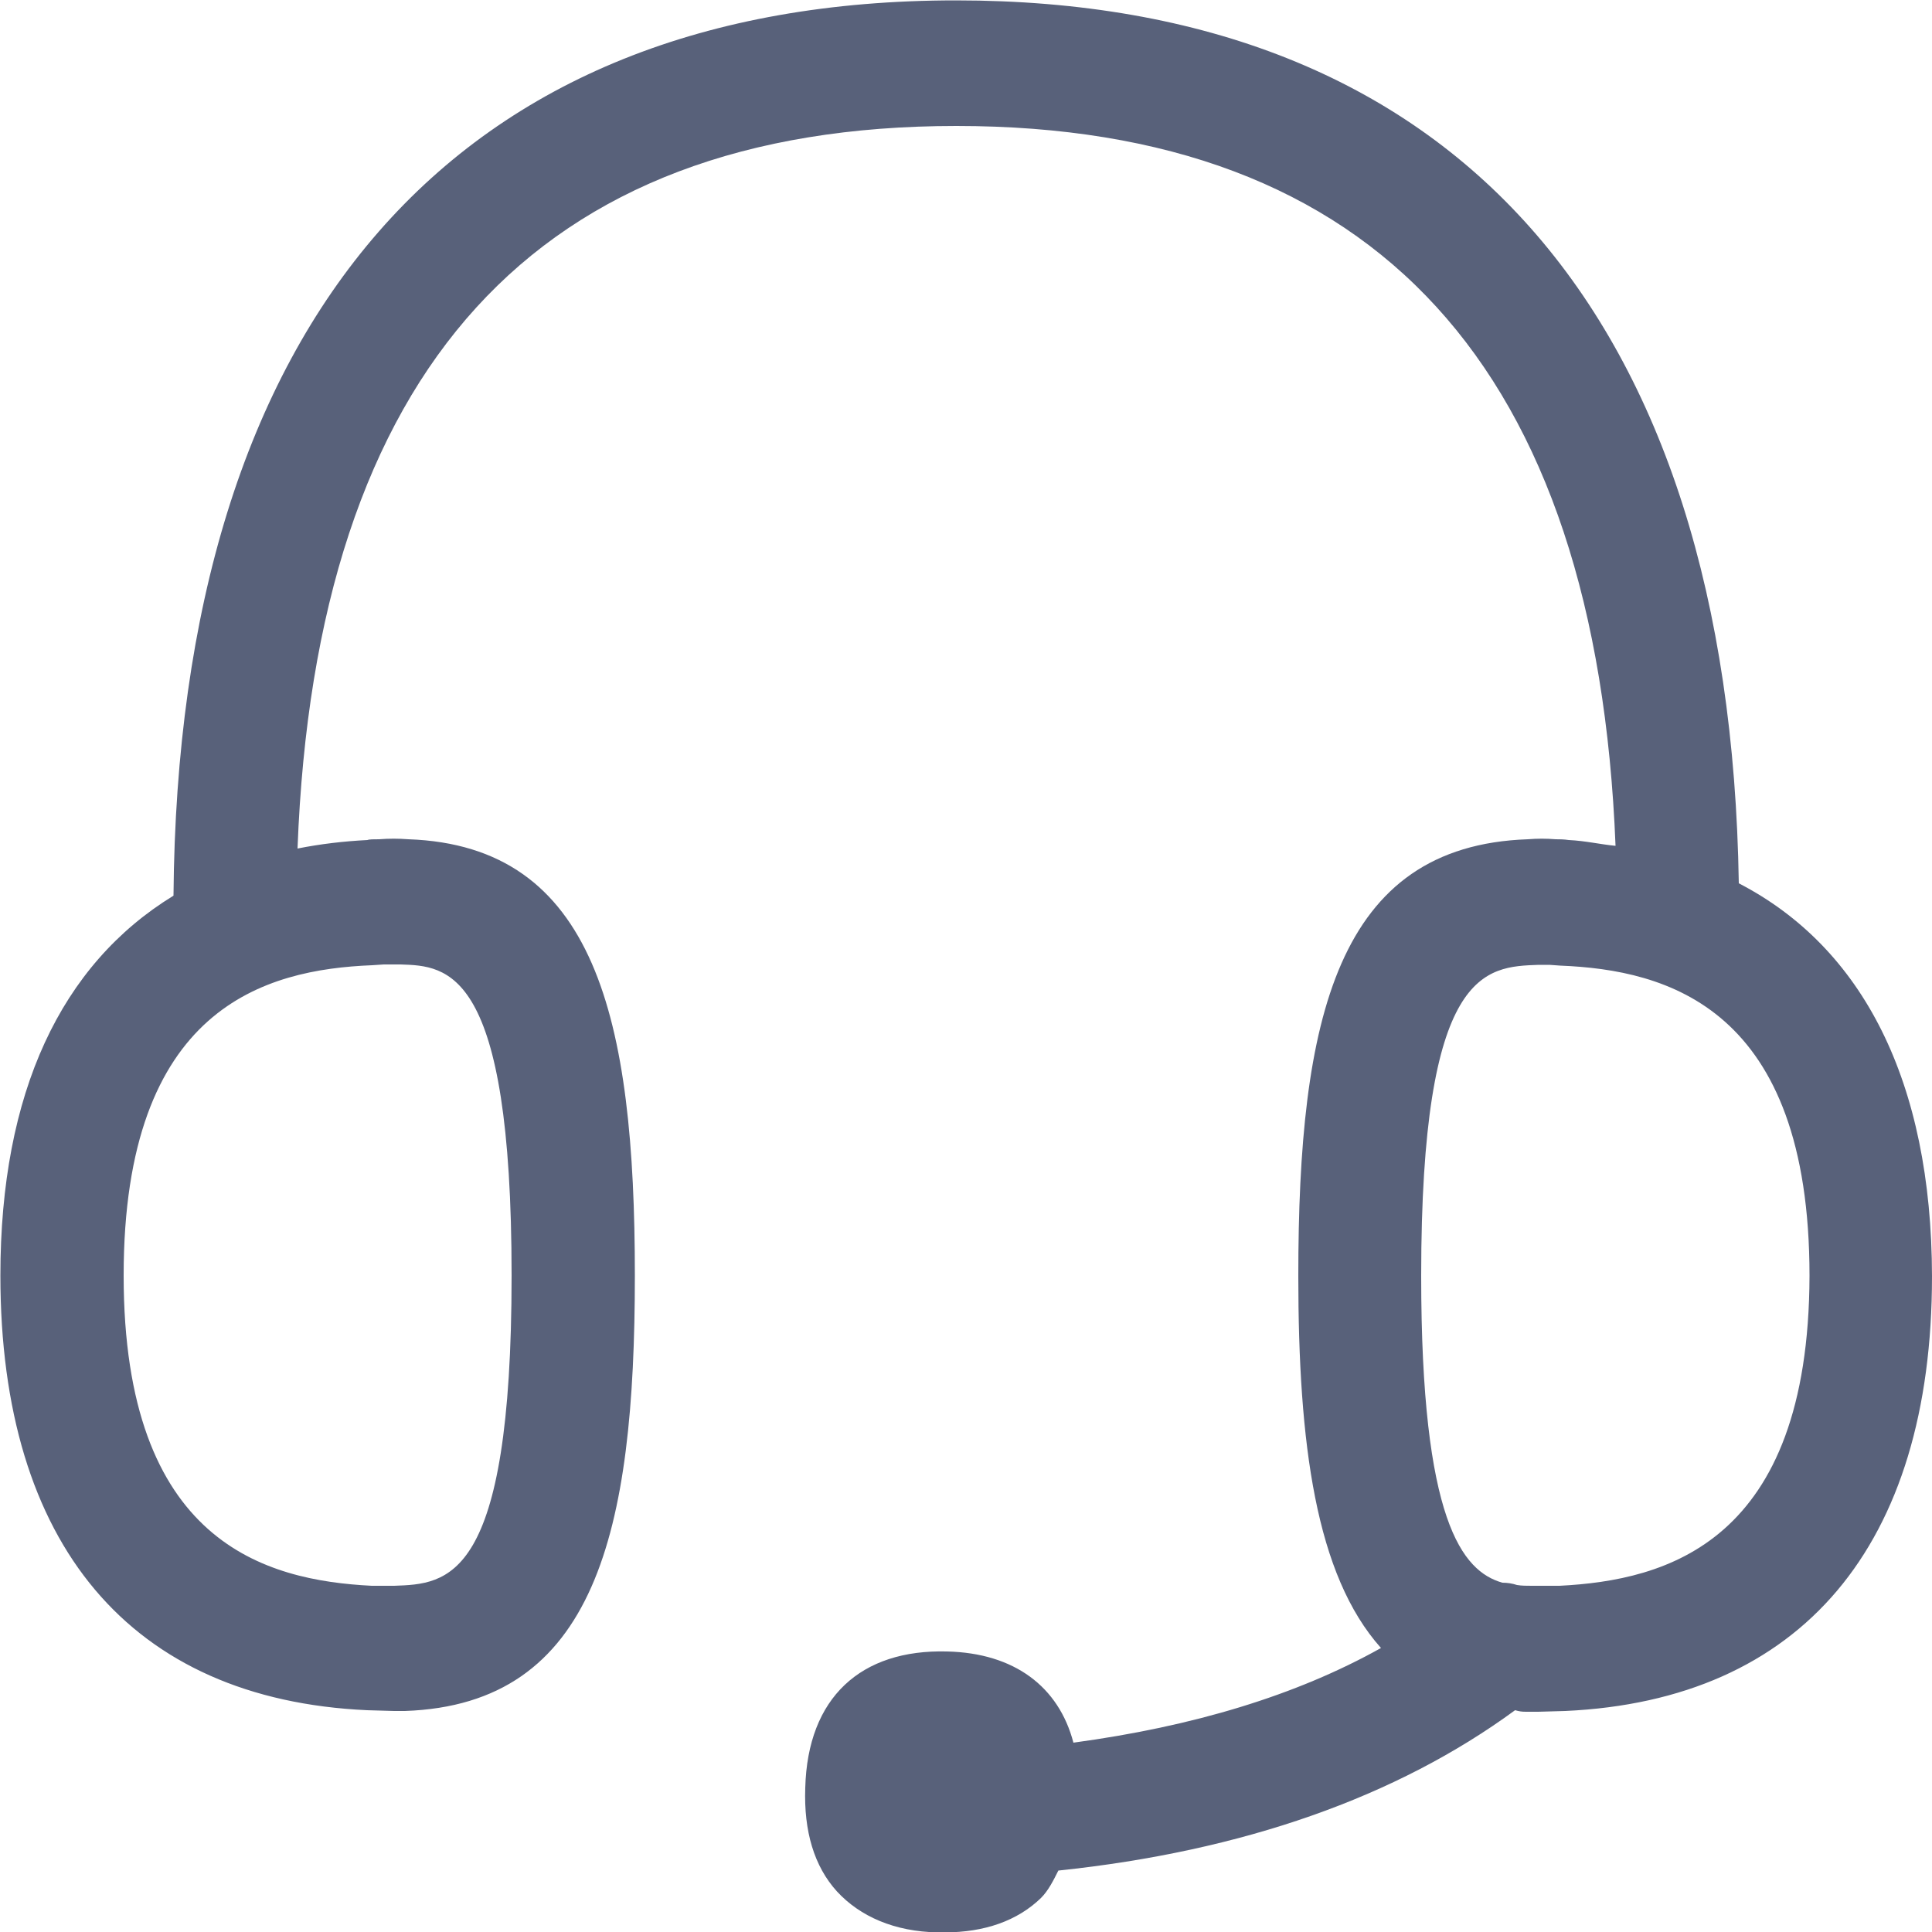 <?xml version="1.0" encoding="UTF-8"?> <!-- Generator: Adobe Illustrator 24.3.0, SVG Export Plug-In . SVG Version: 6.00 Build 0) --> <svg xmlns="http://www.w3.org/2000/svg" xmlns:xlink="http://www.w3.org/1999/xlink" version="1.1" id="Capa_1" x="0px" y="0px" viewBox="0 0 500 500" style="enable-background:new 0 0 500 500;" xml:space="preserve"> <style type="text/css"> .st0{fill-rule:evenodd;clip-rule:evenodd;fill:#006AFF;} </style> <path class="st0" d="M403.6,410.4h-7.2c-1.3,0-2.6,0-3.8-0.2c-1.2-0.4-2.5-0.6-3.8-0.6c-10.4-3-21-16-21-79.4 c0-79.7,16.6-80,30.4-80.5h2.8l2.8,0.2c27.6,1.1,64.5,10.8,64.5,80.3C468.1,399.3,431.2,409,403.6,410.4 M96.3,249.8 c0.4,0,2.6-0.2,3-0.2h4.4c12.1,0.4,28.7,0.9,28.7,80.5c0,79.4-16.6,79.8-30.4,80.3h-5.8C68.7,409,32,399.3,32,330.1 C32,260.6,68.7,250.9,96.3,249.8 M450,228.6C447.7,81.2,376.3,0.1,247.4,0.1C117.9,0.1,46.1,82.4,44.9,231.8 c-29.1,17.8-44.8,50.9-44.8,98.3c0,69.7,33.7,109.7,94.9,112.5l7,0.2h2.8c49.3-1.7,59.5-46.3,59.5-112.7 c0-66.6-10.2-111.2-58.6-112.9c-2.6-0.2-5.1-0.2-7.6,0c-1.3,0-2.6,0-3,0.2c-6,0.3-12.1,1-18.1,2.2c4.7-124,61.8-187,170.5-187 s165.7,62.7,170.6,186.3c-4.1-0.4-7.8-1.3-12.1-1.5c-1.3-0.2-2.5-0.2-3.4-0.2c-2.4-0.2-4.8-0.2-7.2,0C346,218.9,336,263.5,336,330.2 c0,43.5,4.5,77.4,21.4,96.3c-22,12.3-48.6,20.3-79.6,24.5c-3.8-14.5-15.3-23.2-32.7-23.6c-22.3-0.6-36.1,11.9-36.7,35.3 c-0.4,11.2,2.3,20.3,8.2,26.8c6,6.5,14.9,10.4,26.1,10.6h1.7c10.4,0,18.9-3,25-8.9c1.9-1.9,3.2-4.5,4.5-7.1 c47.7-5,87.5-19,118.2-41.5c1.1,0.3,1.7,0.4,2.8,0.4h3.2l7-0.2c61.1-2.8,94.9-42.8,94.9-112.5C499.9,279.9,482.1,245.2,450,228.6" style="fill: #58617a;"></path> </svg> 